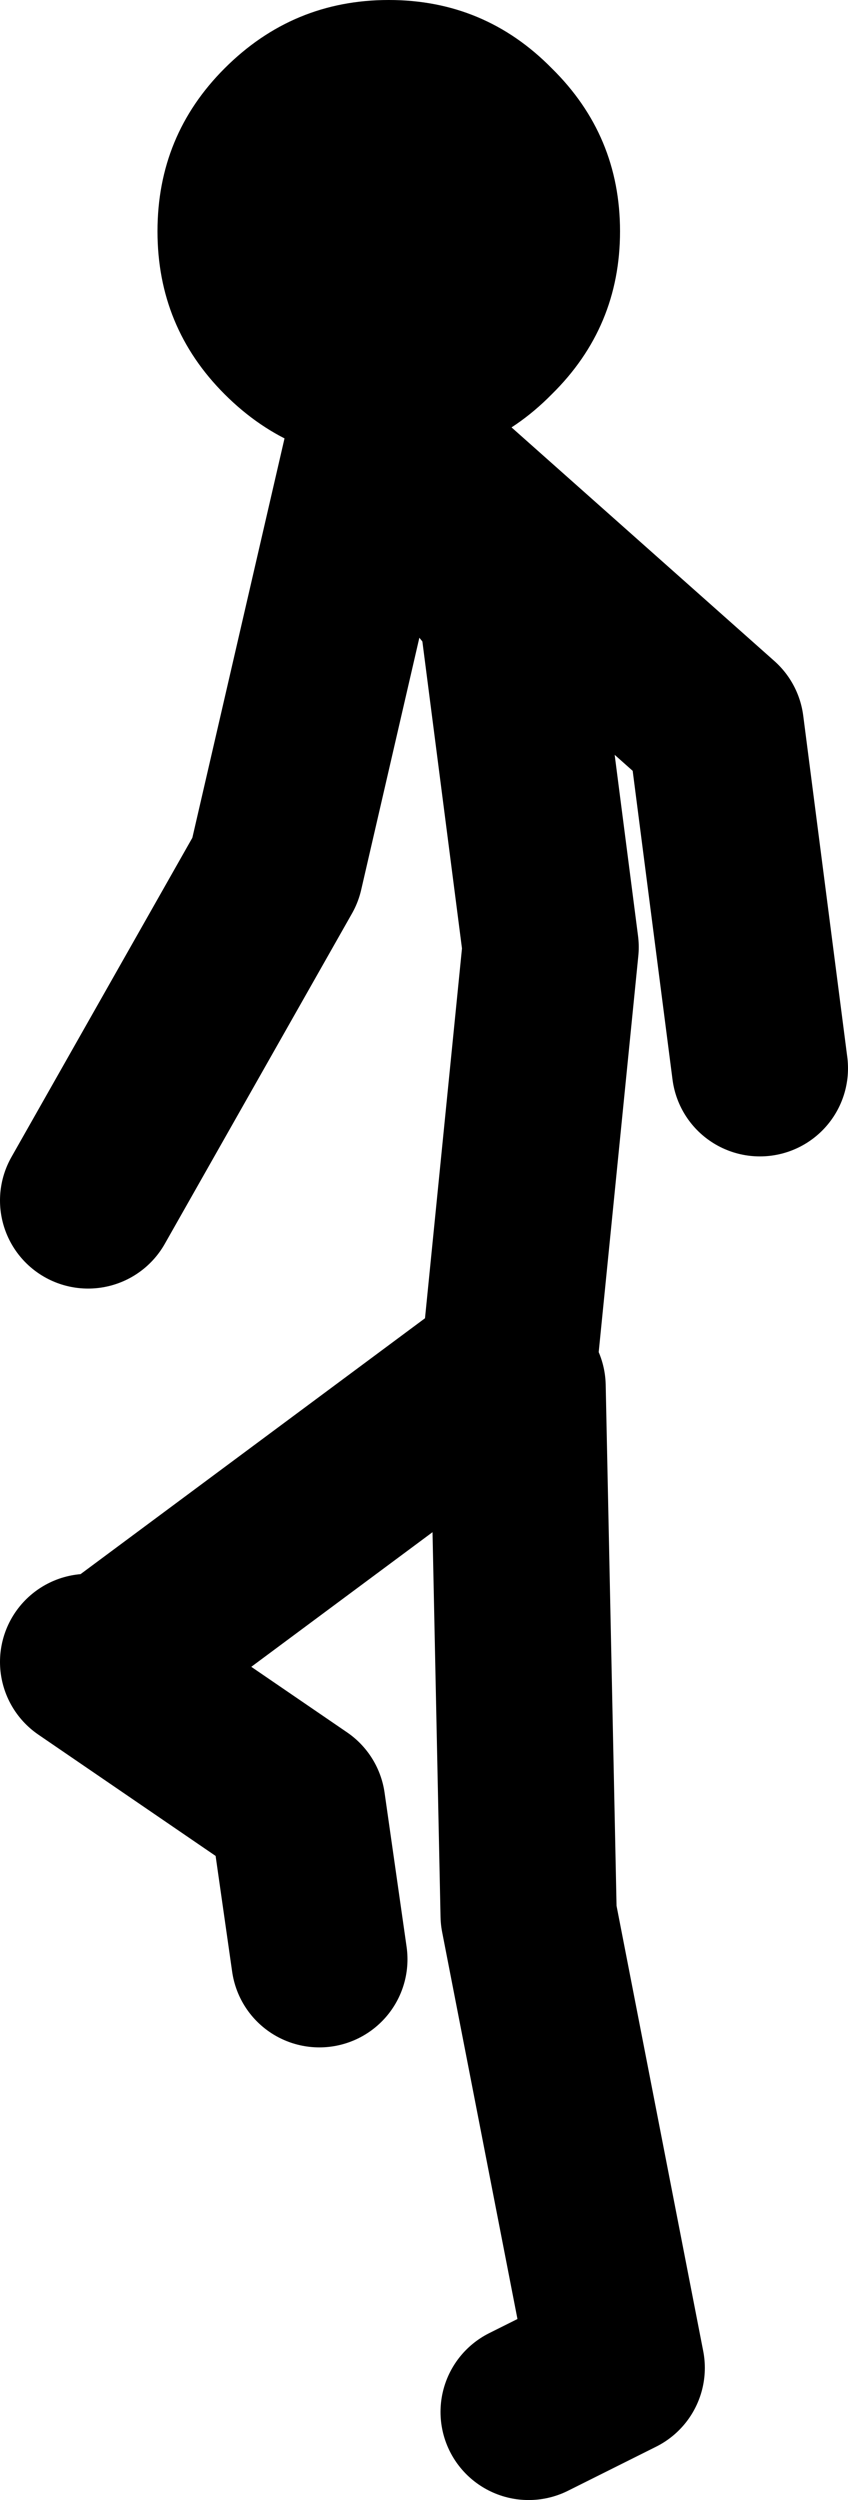 <?xml version="1.0" encoding="UTF-8" standalone="no"?>
<svg xmlns:xlink="http://www.w3.org/1999/xlink" height="113.5px" width="38.5px" xmlns="http://www.w3.org/2000/svg">
  <g transform="matrix(1.0, 0.0, 0.0, 1.0, -222.55, 107.5)">
    <path d="M245.55 -44.5 L247.55 -64.5 245.55 -80.0 239.55 -87.5 235.05 -68.0 226.55 -53.0 M226.55 -32.05 L236.05 -25.55 237.05 -18.55 M241.55 -86.5 L255.05 -74.5 257.05 -59.0 M246.55 2.0 L250.55 0.0 246.55 -20.55 246.05 -44.55 M245.05 -45.05 L227.55 -32.05" fill="none" stroke="#000000" stroke-linecap="round" stroke-linejoin="round" stroke-width="8.0"/>
    <path d="M232.75 -104.4 Q235.85 -107.5 240.2 -107.5 244.55 -107.5 247.6 -104.4 250.7 -101.35 250.7 -97.0 250.7 -92.65 247.6 -89.6 244.55 -86.5 240.2 -86.5 235.85 -86.5 232.75 -89.6 229.7 -92.65 229.7 -97.0 229.7 -101.35 232.75 -104.4" fill="#000000" fill-rule="evenodd" stroke="none"/>
  </g>
</svg>
